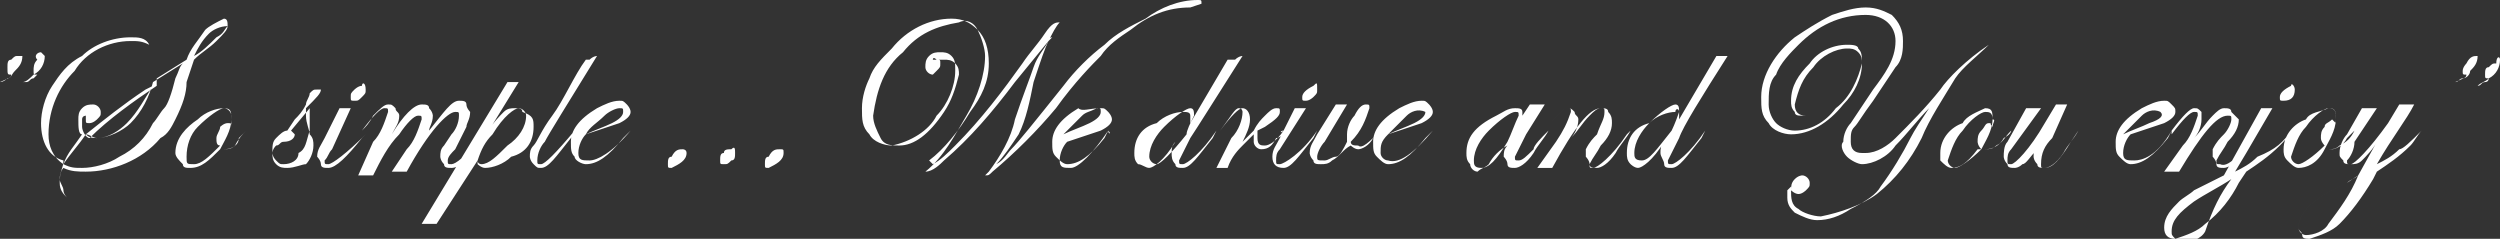 <?xml version="1.0" encoding="utf-8"?>
<!-- Generator: Adobe Illustrator 28.0.0, SVG Export Plug-In . SVG Version: 6.00 Build 0)  -->
<svg version="1.1" id="Layer_2_00000026127710301792914220000000446290895914538151_"
	 xmlns="http://www.w3.org/2000/svg" xmlns:xlink="http://www.w3.org/1999/xlink" x="0px" y="0px" viewBox="0 0 67 6.4"
	 style="enable-background:new 0 0 67 6.4;" xml:space="preserve">
<rect x="0" y="0" width="67" height="6.4" fill="#333333" stroke="none"/>
<style type="text/css">
	.st0{fill:#FFFFFF;}
</style>
<g id="Layer_1-2">
	<path class="st0" d="M38.2,3C38.2,2.9,38.2,2.9,38.2,3c-0.2-0.1-0.4,0-0.5,0.1c-0.2,0.2-0.3,0.3-0.5,0.5c0.2-0.1,0.5-0.2,0.7-0.3
		C38.1,3.2,38.2,3.1,38.2,3 M38.4,3.5L38.4,3.5l-0.2,0.2c-0.4,0.5-0.7,0.7-1,0.7c-0.1,0-0.2-0.1-0.3-0.2s-0.1-0.2-0.1-0.4
		c0-0.3,0.2-0.6,0.7-0.9c0.2-0.1,0.4-0.2,0.6-0.2c0.1,0,0.1,0,0.2,0.1c0,0,0.1,0.1,0.1,0.2c0,0.1-0.1,0.2-0.3,0.3
		c-0.3,0.1-0.6,0.2-0.9,0.3C37,3.8,37,3.9,37,4.1c0,0.1,0.1,0.2,0.2,0.2c0,0,0,0,0,0C37.5,4.4,37.9,4.1,38.4,3.5L38.4,3.5
		C38.3,3.5,38.4,3.5,38.4,3.5z M37,3.5c0,0.1-0.1,0.2-0.2,0.2C36.7,3.9,36.5,4,36.4,4c-0.1,0-0.2-0.1-0.2-0.1
		C36,4,35.9,4.2,35.7,4.3c-0.1,0.1-0.2,0.1-0.3,0.1c-0.1,0-0.2,0-0.2-0.1c-0.1-0.1-0.1-0.2-0.1-0.2c0-0.2,0.1-0.3,0.2-0.5l0.5-0.8
		h0.3l-0.6,1c-0.1,0.1-0.2,0.3-0.2,0.4c0,0.1,0,0.1,0.2,0.1c0.1,0,0.2-0.1,0.3-0.1C35.9,4.2,36,4,36.1,3.8c0,0,0-0.1,0-0.2
		c0-0.2,0.1-0.4,0.2-0.5c0.1-0.2,0.2-0.3,0.3-0.3s0.1,0,0.1,0.1c-0.1,0.3-0.2,0.6-0.5,0.9c0,0.1,0.1,0.1,0.2,0.1
		C36.5,4,36.7,3.8,37,3.5C36.9,3.5,37,3.5,37,3.5C37,3.5,37,3.5,37,3.5z M35.3,3.5L35.3,3.5l-0.1,0.2c-0.4,0.5-0.6,0.8-0.8,0.8
		c-0.2,0-0.3-0.1-0.3-0.3c0,0,0,0,0,0c0-0.2,0.1-0.3,0.2-0.5l0.4-0.8c0,0,0.1,0,0.1,0c0.1,0,0.2,0,0.2,0l-0.7,1.1
		c-0.1,0.1-0.1,0.2-0.1,0.3c0,0.1,0,0.1,0.1,0.1S34.9,4.1,35.3,3.5C35.5,3.2,35.5,3.2,35.3,3.5C34.9,4.1,35.3,3.5,35.3,3.5z
		 M35.3,2.4c0,0.1,0,0.1-0.1,0.2c0,0-0.1,0.1-0.2,0.1c-0.1,0-0.1,0-0.1-0.1c0-0.1,0.1-0.2,0.3-0.3C35.3,2.2,35.3,2.2,35.3,2.4
		C35.3,2.3,35.3,2.4,35.3,2.4z M34.4,3.5c0,0.1-0.1,0.2-0.2,0.2C34.1,3.9,34,4,33.8,4c-0.1,0-0.2-0.1-0.2-0.2c0-0.1,0-0.1,0-0.2
		c-0.1,0.1-0.2,0.2-0.3,0.3C33.2,4,33,4.2,32.9,4.5h-0.3L33,3.7c0.2-0.2,0.3-0.5,0.3-0.7c0,0,0-0.1-0.1-0.1S33,3.1,32.7,3.5l0,0V3.5
		c0.3-0.4,0.5-0.6,0.6-0.6s0.2,0.1,0.2,0.3c0,0.2-0.1,0.4-0.2,0.6c0.1-0.1,0.2-0.2,0.3-0.3c0.1-0.2,0.2-0.3,0.3-0.4
		C34,3,34.1,2.9,34.2,2.9c0.1,0,0.1,0,0.1,0.1s-0.1,0.2-0.4,0.4l-0.2,0.1l0,0c0,0.1,0,0.2,0,0.2c0,0.2,0.1,0.2,0.2,0.2
		C34,3.9,34.2,3.8,34.4,3.5C34.3,3.6,34.3,3.5,34.4,3.5L34.4,3.5z M32,3.1c0-0.1,0-0.2-0.1-0.2s-0.4,0.2-0.7,0.5
		c-0.2,0.2-0.4,0.5-0.4,0.8c0,0.1,0.1,0.2,0.2,0.2s0.4-0.3,0.8-0.8C31.8,3.5,31.9,3.3,32,3.1L32,3.1z M33.3,1.5
		c-0.7,1.1-1.2,1.9-1.4,2.2c-0.1,0.2-0.2,0.4-0.3,0.6c0,0.1,0,0.1,0.1,0.1s0.5-0.3,0.9-0.9c0.2-0.3,0.2-0.3,0,0c-0.4,0.6,0,0,0,0
		l0,0l-0.1,0.2c-0.4,0.5-0.6,0.8-0.8,0.8c-0.1,0-0.2,0-0.2-0.1c-0.1-0.1-0.1-0.2-0.1-0.3c0-0.1,0-0.2,0.1-0.3
		c-0.3,0.5-0.6,0.7-0.7,0.7c-0.1,0-0.2-0.1-0.3-0.1c-0.1-0.1-0.1-0.2-0.1-0.3c0-0.4,0.2-0.7,0.6-0.8c0.2-0.2,0.5-0.3,0.7-0.3
		c0.1,0,0.2,0,0.2,0.1c0,0,0,0,0,0c0,0.1,0,0.1,0,0.2l1-1.7h0.2C33.2,1.5,33.3,1.5,33.3,1.5z M29.5,3c0-0.1,0-0.1-0.1-0.1
		C29.2,3,29.1,3,29,3.1c-0.2,0.2-0.3,0.3-0.5,0.5c0.2-0.1,0.5-0.2,0.7-0.3C29.4,3.2,29.5,3.1,29.5,3L29.5,3L29.5,3z M29.7,3.5
		L29.7,3.5l-0.1,0.2c-0.4,0.5-0.7,0.7-1,0.7c-0.1,0-0.2-0.1-0.3-0.2c-0.1-0.1-0.1-0.2-0.1-0.4c0-0.3,0.2-0.6,0.7-0.9
		C29,3,29.2,2.9,29.5,2.9c0.1,0,0.1,0,0.2,0.1c0,0,0.1,0.1,0.1,0.2c0,0.1-0.1,0.2-0.3,0.3c-0.3,0.1-0.6,0.2-0.9,0.3
		c-0.1,0.1-0.2,0.3-0.2,0.5c0,0.2,0.1,0.2,0.3,0.2S29.3,4.1,29.7,3.5C29.7,3.6,29.8,3.6,29.7,3.5L29.7,3.5L29.7,3.5z M32.2,0.1
		C32.2,0.1,32.2,0.2,32.2,0.1l-0.3,0.1c-0.6,0-1.1,0.2-1.6,0.6C30,1,29.7,1.2,29.5,1.5c-0.2,0.2-0.7,0.7-1.2,1.4
		c-0.5,0.6-1.1,1.2-1.7,1.7c-0.1,0.1-0.1,0.1-0.2,0.1l0,0l0.1-0.1c0.3-0.4,0.6-0.9,0.7-1.4c0.2-0.6,0.4-1.1,0.5-1.4
		c0.1-0.3,0.3-0.5,0.4-0.7C28.1,1,28.2,1,28.2,1c0,0,0,0,0,0l0,0l-0.1,0.1l-0.9,1.1C26.6,3,26,3.7,25.3,4.3
		c-0.1,0.1-0.3,0.3-0.5,0.3l0,0c0.5-0.4,0.8-1,1.1-1.5c0.3-0.5,0.5-1.1,0.5-1.6c0-0.2-0.1-0.5-0.2-0.7c-0.1-0.2-0.3-0.3-0.5-0.2
		c-0.6,0.1-1.1,0.3-1.5,0.8c-0.5,0.4-0.7,1-0.8,1.7c0,0.2,0.1,0.4,0.2,0.6c0.1,0.2,0.3,0.2,0.5,0.2c0.4,0,0.8-0.3,1.2-0.9
		c0.2-0.3,0.3-0.6,0.4-1c0-0.1,0-0.2-0.1-0.3s-0.2-0.1-0.3-0.1c-0.1,0-0.1,0-0.2,0C25,1.5,25,1.6,25,1.6s0,0,0,0h0.1
		c0.1,0,0.1,0,0.1,0.1c0,0,0,0,0,0c0,0.1,0,0.1-0.1,0.2C25.1,1.9,25,2,25,2c-0.1,0-0.2-0.1-0.2-0.2c0-0.1,0-0.2,0.1-0.3
		c0.1-0.1,0.2-0.1,0.3-0.1c0.1,0,0.2,0,0.3,0.1c0.1,0.1,0.1,0.2,0.1,0.4c0,0.4-0.2,0.9-0.5,1.2c-0.2,0.4-0.7,0.7-1.2,0.8
		c-0.2,0-0.5-0.1-0.6-0.3c-0.2-0.2-0.2-0.4-0.2-0.7c0-0.3,0.1-0.6,0.2-0.8c0.1-0.3,0.3-0.5,0.6-0.8c0.4-0.5,1-0.8,1.6-0.8
		c0.3,0,0.5,0.1,0.7,0.3c0.2,0.2,0.3,0.5,0.3,0.9c0,0.5-0.2,0.9-0.5,1.3c-0.3,0.5-0.7,1-1.1,1.3L25,4.4l0,0c0.2-0.1,0.4-0.3,0.6-0.5
		c0.7-0.7,1.3-1.5,1.8-2.2c0.2-0.3,0.4-0.5,0.6-0.8s0.3-0.3,0.4-0.3l0,0c-0.1,0.1-0.2,0.3-0.3,0.5c-0.1,0.2-0.2,0.5-0.4,1.1
		c-0.1,0.5-0.2,1-0.4,1.4c-0.2,0.3-0.4,0.6-0.6,0.8l0,0C26.9,4.3,27,4.1,27.1,4c0.2-0.2,0.6-0.7,1.4-1.7c0.3-0.4,0.7-0.8,1.1-1.1
		c0.3-0.3,0.7-0.5,1.1-0.7C31.1,0.2,31.6,0,32.1,0C32.2,0,32.2,0,32.2,0.1L32.2,0.1L32.2,0.1z M21,4.1c0,0.2-0.2,0.3-0.4,0.4
		c-0.1,0-0.1,0-0.1-0.1c0-0.1,0-0.2,0.1-0.2C20.7,4,20.8,4,20.9,4C21,4,21,4,21,4.1L21,4.1L21,4.1z M19.7,4.1c0,0.1,0,0.2-0.1,0.2
		c-0.1,0.1-0.1,0.1-0.2,0.1c-0.1,0-0.1,0-0.1-0.1c0-0.1,0-0.2,0.1-0.2C19.4,4,19.5,4,19.6,4C19.7,3.9,19.7,4,19.7,4.1L19.7,4.1
		L19.7,4.1z M18.4,4.1c0,0.2-0.2,0.3-0.4,0.4c-0.1,0-0.1,0-0.1-0.1c0-0.1,0-0.2,0.1-0.2C18.1,4,18.2,4,18.3,4
		C18.3,4,18.4,4,18.4,4.1L18.4,4.1L18.4,4.1z M16.7,3c0-0.1,0-0.1-0.1-0.1c-0.1,0-0.3,0.1-0.4,0.2c-0.2,0.2-0.4,0.3-0.5,0.5
		c0.2-0.1,0.5-0.2,0.7-0.3C16.6,3.2,16.7,3.1,16.7,3L16.7,3L16.7,3z M16.9,3.5C16.9,3.5,16.9,3.6,16.9,3.5l-0.2,0.2
		c-0.4,0.5-0.7,0.7-1,0.7c-0.1,0-0.3-0.1-0.3-0.2c-0.1-0.1-0.1-0.2-0.1-0.4c0-0.3,0.2-0.6,0.7-0.9c0.2-0.1,0.4-0.2,0.6-0.2
		c0.1,0,0.1,0,0.2,0.1c0,0,0.1,0.1,0.1,0.2c0,0.1-0.1,0.2-0.3,0.3c-0.3,0.1-0.6,0.2-0.9,0.3c-0.1,0.1-0.2,0.3-0.2,0.5
		c0,0.2,0.1,0.2,0.3,0.2S16.4,4.1,16.9,3.5L16.9,3.5L16.9,3.5C16.9,3.5,16.9,3.5,16.9,3.5z M16,1.5c-0.8,1.3-1.3,2.1-1.4,2.3
		c-0.1,0.1-0.2,0.3-0.2,0.5c0,0.1,0,0.1,0.1,0.1s0.4-0.3,0.9-0.9l0,0l-0.1,0.2c-0.4,0.5-0.6,0.8-0.8,0.8c-0.1,0-0.1,0-0.2-0.1
		c-0.1-0.1-0.1-0.2-0.1-0.2c0-0.1,0-0.2,0.1-0.3c0.1-0.1,0.2-0.4,0.5-0.8s0.6-1.1,0.9-1.5h0.1C15.9,1.5,16,1.5,16,1.5L16,1.5L16,1.5
		z M14.1,3.1c0-0.1-0.1-0.2-0.2-0.2s-0.4,0.2-0.7,0.7c-0.2,0.2-0.3,0.4-0.4,0.7c0,0.1,0.1,0.1,0.1,0.1c0,0,0,0,0,0
		c0.2,0,0.4-0.2,0.7-0.5C13.9,3.7,14.1,3.4,14.1,3.1L14.1,3.1L14.1,3.1z M14.3,3.4c0,0.4-0.2,0.7-0.6,0.8c-0.2,0.2-0.5,0.3-0.7,0.3
		c-0.1,0-0.2-0.1-0.2-0.1c0,0,0,0,0,0c0-0.1,0-0.1,0-0.1L11.7,6c-0.1,0-0.1,0-0.2,0s-0.1,0-0.2,0l2.3-3.8h0.3l-0.8,1.3
		c0.1-0.2,0.3-0.4,0.4-0.5c0.1-0.1,0.2-0.1,0.3-0.1s0.2,0,0.2,0.1C14.3,3.1,14.3,3.2,14.3,3.4L14.3,3.4L14.3,3.4z M13,3.6L13,3.6
		l-0.1,0.2c-0.4,0.5-0.6,0.7-0.8,0.7c-0.1,0-0.2,0-0.2-0.1c-0.1-0.1-0.1-0.2-0.1-0.2c0-0.1,0-0.2,0.1-0.3l0.2-0.3
		c0.1-0.1,0.2-0.3,0.2-0.5c0-0.1,0-0.1-0.1-0.1c0,0,0,0,0,0c-0.2,0-0.7,0.5-1.3,1.6h-0.4l0.4-0.6c0.2-0.2,0.3-0.5,0.4-0.8
		c0-0.1,0-0.1-0.1-0.1s-0.3,0.2-0.5,0.5c-0.3,0.3-0.5,0.7-0.7,1.1H9.6L10,3.8c0.2-0.2,0.3-0.5,0.4-0.8c0-0.1,0-0.1-0.1-0.1
		s-0.3,0.2-0.6,0.6l0,0c0.1-0.1,0.2-0.2,0.3-0.4c0.2-0.2,0.3-0.3,0.4-0.3c0.1,0,0.1,0,0.2,0.1c0,0.1,0.1,0.1,0.1,0.2
		c0,0.2-0.1,0.3-0.2,0.5c0.3-0.5,0.6-0.8,0.8-0.8c0.1,0,0.2,0,0.2,0.1c0.1,0.1,0.1,0.2,0.1,0.2c0,0.2-0.1,0.3-0.1,0.4
		c0.4-0.5,0.6-0.8,0.8-0.8c0.1,0,0.2,0,0.2,0.1s0.1,0.2,0.1,0.2c0,0.2-0.1,0.3-0.1,0.4L12.2,4C12.1,4.1,12,4.2,12,4.3
		c0,0.1,0,0.1,0.1,0.1s0.4-0.2,0.7-0.7L13,3.6L13,3.6L13,3.6L13,3.6L13,3.6L13,3.6z M9.8,3.6L9.8,3.6L9.7,3.7C9.3,4.2,9,4.5,8.8,4.5
		c-0.1,0-0.2,0-0.2-0.1S8.5,4.2,8.5,4.2c0-0.2,0.1-0.3,0.2-0.5l0.4-0.8c0,0,0.1,0,0.1,0c0.1,0,0.1,0,0.2,0L8.9,4
		C8.8,4.1,8.8,4.2,8.7,4.3c0,0.1,0,0.1,0.1,0.1S9.3,4.1,9.8,3.6L9.8,3.6L9.8,3.6z M9.8,2.4c0,0.1,0,0.1-0.1,0.2S9.6,2.7,9.5,2.7
		c-0.1,0-0.1,0-0.1-0.1c0-0.1,0-0.1,0.1-0.2c0,0,0.1-0.1,0.2-0.1C9.7,2.2,9.8,2.2,9.8,2.4C9.8,2.3,9.8,2.4,9.8,2.4z M8.3,3.5
		c0-0.1,0-0.1,0-0.2V3.1c0-0.1,0-0.1,0-0.2L7.8,3.5c0,0,0.1,0.1,0.1,0.1c0,0.1-0.1,0.2-0.3,0.2c-0.1,0-0.1,0.1-0.2,0.1
		C7.3,4,7.3,4.1,7.3,4.1s0,0.1,0.1,0.2c0.1,0.1,0.1,0.1,0.2,0.1c0.2,0,0.4-0.1,0.4-0.3C8.2,4,8.2,3.8,8.3,3.5z M8.6,2.4
		c0,0.1-0.1,0.2-0.4,0.5c0,0,0,0.1,0,0.2c0,0.2,0.1,0.4,0.1,0.5c0.1,0.1,0.1,0.2,0.1,0.3c0,0.2-0.1,0.4-0.2,0.5
		C8.1,4.4,7.9,4.5,7.7,4.5c-0.1,0-0.2,0-0.3-0.1S7.3,4.2,7.3,4.1c0-0.2,0-0.3,0.1-0.4c0.1-0.1,0.2-0.2,0.3-0.2l0,0l0.2-0.3
		C8,3.1,8.1,3,8.2,2.8c0-0.1,0.1-0.2,0.1-0.3c0.1-0.1,0.1-0.1,0.2-0.1S8.6,2.4,8.6,2.4C8.6,2.4,8.6,2.4,8.6,2.4z M6.2,3.1
		C6.2,3,6.1,2.9,6,2.9S5.6,3.1,5.3,3.4C5.1,3.6,5,3.9,5,4.2C5,4.4,5,4.4,5.2,4.4s0.4-0.2,0.7-0.5c-0.1,0-0.1-0.1-0.1-0.2
		c0-0.1,0.1-0.2,0.1-0.3C5.9,3.4,6,3.3,6.1,3.3s0.1,0,0.1,0.1C6.2,3.3,6.2,3.2,6.2,3.1C6.2,3.1,6.2,3.1,6.2,3.1z M6.6,3.5
		c0,0-0.1,0.1-0.2,0.2C6.4,3.9,6.2,4,6,4C6,4,5.9,4,5.9,4C5.6,4.3,5.4,4.5,5.1,4.5C5,4.5,4.9,4.5,4.9,4.4C4.8,4.3,4.7,4.2,4.7,4.1
		c0-0.4,0.3-0.7,0.6-0.9C5.5,3,5.8,2.9,6,2.9c0.2,0,0.2,0.1,0.2,0.3c0,0.3-0.2,0.6-0.3,0.8c0,0,0.1,0,0.1,0c0.1,0,0.2,0,0.3-0.1
		C6.4,3.7,6.5,3.6,6.6,3.5L6.6,3.5C6.6,3.5,6.6,3.5,6.6,3.5z M4.2,1.7c0-0.2-0.1-0.4-0.2-0.5C3.8,1.1,3.7,1.1,3.5,1.1
		C2.9,1.1,2.3,1.4,2,1.9c-0.4,0.4-0.7,1-0.7,1.7c0,0.3,0.1,0.6,0.4,0.8C1.8,4.1,2,3.9,2.2,3.6C2.1,3.6,2.1,3.4,2.1,3.2
		c0-0.1,0-0.2,0.1-0.3c0.1-0.1,0.2-0.1,0.3-0.1c0.1,0,0.2,0.1,0.2,0.2c0,0.1,0,0.1-0.1,0.2c0,0-0.1,0.1-0.2,0.1
		c-0.1,0-0.1,0-0.1-0.1c0,0,0-0.1,0-0.1l0,0c0,0-0.1,0-0.1,0.1c0,0.1,0,0.1,0,0.2c0,0.1,0.1,0.3,0.2,0.3c0.5-0.5,1.2-1,1.8-1.4
		C4.2,2.1,4.2,1.9,4.2,1.7z M4.9,1.7L4.1,2.2C4,2.6,3.8,3,3.5,3.3C3.3,3.5,2.9,3.7,2.6,3.7c-0.1,0-0.2,0-0.3-0.1
		C2.1,3.9,1.9,4.1,1.7,4.4c0.2,0.1,0.3,0.1,0.5,0.1c0.3,0,0.7-0.1,1-0.3C3.6,4,3.9,3.7,4.1,3.3C4.2,3.2,4.3,3,4.4,2.9
		c0.1-0.1,0.2-0.4,0.3-0.8C4.8,1.9,4.8,1.8,4.9,1.7L4.9,1.7L4.9,1.7z M4.1,2.3L3.9,2.4C3.3,2.8,2.8,3.2,2.3,3.6
		c0.1,0,0.2,0.1,0.3,0.1c0.3,0,0.6-0.2,0.8-0.4C3.7,3,3.9,2.6,4.1,2.3L4.1,2.3L4.1,2.3z M6.1,0.7C6.1,0.7,6.1,0.6,6.1,0.7
		c-0.2,0-0.4,0.1-0.5,0.2C5.4,1.1,5.3,1.3,5.2,1.5C5.4,1.4,5.6,1.2,5.8,1C6,0.9,6,0.8,6.1,0.7L6.1,0.7L6.1,0.7z M6.1,0.7
		c0,0.1-0.1,0.2-0.3,0.4C5.6,1.3,5.4,1.4,5.2,1.6L5,2.2C5,2.5,4.9,2.8,4.7,3.2C4.6,3.4,4.5,3.6,4.3,3.7C3.8,4.3,3,4.6,2.3,4.6
		c-0.2,0-0.4,0-0.6-0.1C1.6,4.6,1.6,4.8,1.6,4.9c0,0.2,0.1,0.3,0.2,0.4l0,0c0,0-0.1-0.1-0.1-0.2c0-0.1-0.1-0.2-0.1-0.3
		c0-0.2,0.1-0.3,0.1-0.5C1.3,4.2,1.1,3.8,1.1,3.3c0-0.3,0.1-0.7,0.3-1C1.6,2,1.8,1.7,2.2,1.5C2.5,1.2,3,1,3.5,1C3.7,1,3.9,1,4,1.2
		c0.1,0.1,0.2,0.3,0.2,0.5c0,0.1,0,0.2,0,0.4L5,1.6c0.1-0.3,0.3-0.5,0.5-0.8C5.6,0.7,5.8,0.6,6,0.5C6.1,0.5,6.1,0.6,6.1,0.7
		C6.1,0.7,6.1,0.7,6.1,0.7z M0.6,1.5c0,0.2-0.1,0.3-0.2,0.4C0.3,2,0.3,2.1,0.2,2.1c0,0-0.1,0.1-0.2,0.1l0,0C0.2,2.1,0.3,2.1,0.3,2h0
		C0.2,2,0.2,2,0.2,1.8c0-0.1,0-0.2,0.1-0.2c0.1-0.1,0.1-0.1,0.2-0.1C0.6,1.5,0.6,1.5,0.6,1.5z M1.2,1.5c0,0.2-0.1,0.4-0.3,0.5
		C0.8,2.1,0.7,2.2,0.6,2.2h0.1c0.1,0,0.1-0.1,0.2-0.1c0,0,0.1-0.1,0.1-0.1l0,0c-0.1,0-0.1,0-0.1-0.1c0,0,0,0,0,0
		c0-0.1,0-0.2,0.1-0.3C0.9,1.5,1,1.4,1.1,1.4C1.1,1.4,1.2,1.5,1.2,1.5z"/>
	<path class="st0" d="M66.4,1.5c0,0.2-0.1,0.3-0.2,0.4C66.2,2,66.1,2.1,66,2.1c-0.1,0-0.1,0.1-0.2,0.1l0,0C66,2.1,66.1,2.1,66.1,2
		l0,0c-0.1,0-0.1,0-0.1-0.1c0,0,0,0,0,0c0-0.1,0.1-0.2,0.1-0.2C66.2,1.5,66.3,1.5,66.4,1.5C66.4,1.5,66.5,1.5,66.4,1.5 M67,1.6
		c0,0.2-0.1,0.4-0.3,0.5c-0.1,0.1-0.2,0.1-0.3,0.2l0,0c0.1,0,0.1-0.1,0.2-0.1c0.1,0,0.1-0.1,0.1-0.1l0,0c-0.1,0-0.1,0-0.1-0.1
		c0,0,0,0,0,0c0-0.1,0-0.2,0.1-0.2c0.1-0.1,0.1-0.1,0.2-0.1C66.9,1.5,67,1.5,67,1.6C67,1.5,67,1.6,67,1.6z M63.2,4.7
		c-0.1,0.1-0.2,0.1-0.3,0.2c-0.9,0.4-1.3,0.8-1.3,1.2c0,0.1,0.1,0.2,0.2,0.2c0.2,0,0.5-0.1,0.6-0.3C62.7,5.6,63,5.2,63.2,4.7
		L63.2,4.7z M64.9,3.5c-0.1,0.1-0.2,0.3-0.3,0.4c-0.3,0.3-0.6,0.5-0.9,0.7l-0.1,0.2C63.3,5.3,63,5.7,62.7,6
		c-0.2,0.2-0.5,0.3-0.8,0.4c-0.1,0-0.2,0-0.2-0.1c0-0.1-0.1-0.1-0.1-0.2c0-0.4,0.4-0.8,1.3-1.2l0.3-0.2l0,0l0.5-0.9
		c-0.1,0.2-0.3,0.4-0.4,0.5c-0.1,0.1-0.2,0.1-0.3,0.1c-0.1,0-0.2,0-0.2-0.1c-0.1-0.1-0.1-0.1-0.1-0.2c0-0.2,0.1-0.4,0.2-0.5l0.4-0.7
		h0.2c0.1,0,0.1,0,0.2,0l-0.6,0.9C63.1,4,63,4.2,62.9,4.3c0,0.1,0,0.1,0.1,0.1s0.5-0.4,1-1.1l0.3-0.5h0.2c0.1,0,0.1,0,0.2,0
		c-0.2,0.4-0.6,0.9-1,1.6c0.2-0.1,0.4-0.2,0.6-0.4C64.4,4,64.6,3.8,64.9,3.5L64.9,3.5C64.8,3.6,64.9,3.5,64.9,3.5z M62.6,3.1
		c0-0.2-0.1-0.2-0.2-0.2S62,3.1,61.8,3.4c-0.2,0.2-0.3,0.5-0.4,0.8c0,0.1,0.1,0.2,0.2,0.2s0.4-0.2,0.7-0.5c0,0-0.1-0.1-0.1-0.2
		c0-0.1,0-0.2,0.1-0.3c0-0.1,0.1-0.1,0.2-0.2l0.1,0.1C62.6,3.3,62.6,3.2,62.6,3.1C62.6,3.1,62.6,3.1,62.6,3.1z M63.1,3.5
		c0,0-0.1,0.1-0.2,0.2C62.8,3.9,62.6,4,62.5,4c0,0-0.1,0-0.2,0c-0.2,0.4-0.5,0.5-0.7,0.5c-0.1,0-0.2-0.1-0.3-0.2
		c-0.1-0.1-0.1-0.2-0.1-0.3c0-0.4,0.3-0.7,0.6-0.8C61.9,3,62.2,3,62.4,2.9c0.2,0,0.2,0.1,0.2,0.3c0,0.3-0.2,0.6-0.3,0.8
		c0,0,0.1,0,0.1,0c0.1,0,0.2,0,0.3-0.1C62.9,3.8,63,3.7,63.1,3.5L63.1,3.5C63,3.6,63.1,3.5,63.1,3.5z M59.8,4.8
		c-0.3,0.2-0.7,0.4-1,0.6c-0.4,0.3-0.6,0.5-0.6,0.8c0,0.1,0,0.1,0.1,0.2c0,0,0.1,0.1,0.2,0.1c0.2,0,0.5-0.1,0.6-0.3
		C59.3,5.6,59.5,5.2,59.8,4.8C59.8,4.8,59.8,4.8,59.8,4.8z M61.4,3.5c-0.1,0.2-0.2,0.3-0.3,0.4c-0.3,0.3-0.6,0.5-0.9,0.7L60,4.9
		c-0.2,0.4-0.5,0.8-0.9,1.1c-0.2,0.2-0.5,0.3-0.8,0.4c-0.2,0-0.3-0.1-0.3-0.3c0-0.3,0.2-0.5,0.4-0.7c0.1-0.1,0.3-0.2,0.4-0.3
		c0.2-0.1,0.4-0.2,0.8-0.4l0,0l0.5-0.9l0.5-0.9c0,0,0.1,0,0.1,0c0.1,0,0.1,0,0.2,0l-0.7,1.2l-0.3,0.5c0.2-0.1,0.4-0.2,0.6-0.4
		C61,4,61.2,3.8,61.4,3.5C61.3,3.5,61.4,3.5,61.4,3.5z M61.5,2.4c0,0.2-0.1,0.3-0.3,0.3c-0.1,0-0.1,0-0.1-0.1c0-0.1,0.1-0.2,0.3-0.3
		C61.4,2.2,61.5,2.3,61.5,2.4C61.5,2.3,61.5,2.4,61.5,2.4z M60.5,3.5c-0.1,0.2-0.3,0.4-0.4,0.6c-0.2,0.3-0.4,0.4-0.5,0.4
		c-0.1,0-0.2,0-0.2-0.1c0-0.1-0.1-0.2-0.1-0.2c0-0.1,0-0.2,0-0.2c0.1-0.2,0.2-0.3,0.3-0.4c0.1-0.1,0.2-0.3,0.2-0.4
		c0-0.1,0-0.1-0.1-0.1c-0.3,0-0.7,0.5-1.3,1.5H58l0.5-0.7c0.2-0.2,0.3-0.5,0.4-0.8c0-0.1,0-0.1-0.1-0.1s-0.3,0.2-0.6,0.6l0,0l0-0.1
		c0.3-0.4,0.5-0.6,0.6-0.6c0.1,0,0.1,0,0.2,0.1C59,3,59,3.1,59,3.2c0,0.2-0.1,0.4-0.2,0.5c0.2-0.2,0.3-0.4,0.5-0.6
		c0.1-0.1,0.2-0.2,0.3-0.2c0.1,0,0.2,0,0.2,0.1C59.9,3.1,60,3.2,60,3.2c0,0.2-0.1,0.4-0.3,0.6c-0.1,0.2-0.2,0.3-0.3,0.5
		c0,0.1,0,0.1,0.1,0.1c0,0,0,0,0,0C59.7,4.5,60,4.2,60.5,3.5C60.6,3.3,60.6,3.3,60.5,3.5C60,4.2,60.5,3.5,60.5,3.5L60.5,3.5
		L60.5,3.5z M57.9,3C57.9,3,57.9,2.9,57.9,3c-0.2-0.1-0.4,0-0.5,0.1c-0.2,0.2-0.3,0.3-0.5,0.5c0.2-0.1,0.5-0.2,0.7-0.3
		C57.9,3.2,58,3.1,57.9,3L57.9,3z M58.2,3.5L58.2,3.5l-0.1,0.2c-0.4,0.5-0.7,0.7-1,0.7c-0.1,0-0.2-0.1-0.3-0.2
		c-0.1-0.1-0.1-0.2-0.1-0.4c0-0.3,0.2-0.6,0.7-0.9c0.2-0.1,0.4-0.2,0.6-0.2c0.1,0,0.1,0,0.2,0.1s0.1,0.1,0.1,0.2
		c0,0.1-0.1,0.2-0.3,0.3c-0.3,0.1-0.6,0.2-0.9,0.3c-0.1,0.1-0.2,0.3-0.2,0.5c0,0.2,0.1,0.2,0.3,0.2S57.8,4.2,58.2,3.5
		C58.2,3.6,58.2,3.6,58.2,3.5L58.2,3.5L58.2,3.5L58.2,3.5z M55.7,3.5c-0.1,0.2-0.3,0.4-0.4,0.6c-0.2,0.3-0.4,0.4-0.5,0.4
		c-0.1,0-0.2,0-0.2-0.1c-0.1-0.1-0.1-0.2-0.1-0.2c0-0.1,0-0.2,0.1-0.3l0,0.1c-0.2,0.2-0.3,0.4-0.4,0.4c-0.1,0.1-0.2,0.1-0.2,0.1
		c-0.1,0-0.2,0-0.2-0.1c-0.1-0.1-0.1-0.2-0.1-0.2c0-0.1,0-0.3,0.1-0.4l0.5-0.9c0,0,0.1,0,0.2,0c0.1,0,0.1,0,0.2,0L53.9,4
		c-0.1,0.1-0.1,0.2-0.1,0.3c0,0.1,0,0.1,0.1,0.1s0.5-0.4,0.9-1.1l0.3-0.5c0,0,0.1,0,0.1,0c0.1,0,0.1,0,0.2,0L55,3.7
		c-0.2,0.2-0.3,0.4-0.3,0.7c0,0.1,0,0.1,0.1,0.1c0,0,0,0,0,0c0.2,0,0.4-0.2,0.7-0.7L55.7,3.5L55.7,3.5L55.7,3.5L55.7,3.5L55.7,3.5
		L55.7,3.5z M53.4,3.2c0-0.2-0.1-0.2-0.2-0.2s-0.4,0.2-0.6,0.5c-0.2,0.2-0.3,0.5-0.4,0.8c0,0.1,0.1,0.2,0.2,0.2s0.4-0.2,0.7-0.5
		C53,3.9,53,3.8,53,3.8c0-0.1,0-0.2,0.1-0.3c0.1-0.1,0.1-0.2,0.2-0.2c0.1,0,0,0,0.1,0.1C53.4,3.3,53.5,3.2,53.4,3.2
		C53.5,3.1,53.4,3.2,53.4,3.2z M53.9,3.5c0,0,0,0.1-0.2,0.2C53.6,3.9,53.4,4,53.2,4c0,0-0.1,0-0.2,0c-0.3,0.4-0.5,0.5-0.7,0.5
		c-0.1,0-0.2-0.1-0.3-0.2C52,4.3,52,4.2,52,4.1c0-0.4,0.3-0.7,0.6-0.8C52.7,3.1,53,3,53.2,2.9c0.2,0,0.2,0.1,0.2,0.3
		c0,0.3-0.2,0.6-0.3,0.8c0,0,0.1,0,0.1,0c0.1,0,0.2,0,0.3-0.1C53.7,3.8,53.7,3.7,53.9,3.5L53.9,3.5C53.8,3.6,53.9,3.5,53.9,3.5z
		 M53.3,1.2L53.3,1.2c-0.3,0.3-0.7,0.6-0.9,0.9c-0.3,0.5-0.7,1.1-0.9,1.6c-0.3,0.6-0.7,1.1-1.2,1.5c-0.4,0.3-1,0.5-1.5,0.6
		c-0.2,0-0.5-0.1-0.6-0.2c-0.2-0.1-0.2-0.3-0.2-0.5c0-0.1,0-0.2,0.1-0.3c0.1-0.1,0.2-0.1,0.2-0.1c0.1,0,0.2,0.1,0.2,0.2
		c0,0.1,0,0.1-0.1,0.2c0,0-0.1,0.1-0.2,0.1c-0.1,0-0.2-0.1-0.2-0.1s0-0.1,0-0.1l0,0c0,0,0,0-0.1,0.1c0,0.1,0,0.1,0,0.2
		c0,0.2,0.1,0.3,0.2,0.4c0.2,0.1,0.4,0.2,0.6,0.2c0.3,0,0.6-0.1,0.9-0.3C50,5.4,50.3,5.2,50.4,5c0.3-0.4,0.6-0.9,0.8-1.3
		c0.1-0.2,0.3-0.5,0.5-0.8c-0.3,0.3-0.6,0.7-0.9,1c-0.2,0.3-0.6,0.5-0.9,0.5c-0.1,0-0.3-0.1-0.4-0.2c-0.1-0.1-0.2-0.3-0.1-0.4
		c0-0.2,0.1-0.4,0.2-0.5c0.2-0.3,0.4-0.6,0.6-0.9c0.3-0.4,0.6-0.8,0.6-1.3c0-0.4-0.3-0.7-0.8-0.7c-0.7,0-1.3,0.3-1.8,0.8
		c-0.2,0.2-0.5,0.5-0.6,0.8c-0.2,0.2-0.2,0.5-0.2,0.8c0,0.2,0.1,0.4,0.2,0.5c0.1,0.1,0.3,0.2,0.5,0.2c0.4,0,0.8-0.2,1.1-0.6
		c0.4-0.3,0.6-0.8,0.7-1.2c0-0.1,0-0.2-0.1-0.3c-0.1-0.1-0.2-0.1-0.3-0.1c-0.3,0-0.7,0.2-0.9,0.5c-0.3,0.3-0.4,0.6-0.5,1
		c0,0.2,0.1,0.3,0.3,0.3h-0.1c-0.1,0-0.2,0-0.2-0.1c-0.1-0.1-0.1-0.2-0.1-0.3c0-0.4,0.2-0.7,0.5-1c0.2-0.3,0.6-0.5,1-0.5
		c0.1,0,0.3,0,0.3,0.1c0.1,0.1,0.1,0.2,0.1,0.4c0,0.4-0.2,0.8-0.5,1.1C49,3.3,48.5,3.6,48,3.6c-0.2,0-0.5-0.1-0.6-0.3
		c-0.2-0.2-0.2-0.4-0.2-0.7c0-0.6,0.4-1.2,0.9-1.6c0.3-0.2,0.6-0.4,1-0.6c0.3-0.1,0.6-0.2,0.9-0.2c0.3,0,0.5,0.1,0.7,0.2
		c0.2,0.2,0.3,0.4,0.3,0.7c0,0.2,0,0.5-0.2,0.7c-0.2,0.3-0.4,0.6-0.6,0.9c-0.3,0.4-0.4,0.6-0.5,0.7c-0.1,0.1-0.1,0.2-0.1,0.4
		c0,0.2,0.1,0.3,0.3,0.3c0,0,0,0,0.1,0c0.3,0,0.6-0.2,0.8-0.4c0.4-0.4,0.8-0.8,1.2-1.3C52.2,2.1,52.7,1.6,53.3,1.2L53.3,1.2
		C53.3,1.2,53.3,1.2,53.3,1.2z M45,3c0-0.1,0-0.2-0.1-0.2s-0.4,0.2-0.7,0.5c-0.2,0.2-0.4,0.5-0.4,0.8c0,0.1,0,0.2,0.2,0.2
		s0.4-0.3,0.8-0.8C44.8,3.5,44.9,3.3,45,3z M46.3,1.5c-0.7,1.1-1.2,1.9-1.3,2.2c-0.1,0.2-0.2,0.4-0.3,0.6c0,0.1,0,0.1,0.1,0.1
		s0.5-0.3,0.9-0.9l0,0l-0.1,0.2c-0.4,0.5-0.6,0.8-0.8,0.8c-0.1,0-0.2,0-0.2-0.1c0-0.1-0.1-0.2-0.1-0.3c0-0.1,0-0.2,0.1-0.3
		c-0.3,0.5-0.6,0.7-0.7,0.7c-0.1,0-0.2-0.1-0.2-0.1c-0.1-0.1-0.1-0.2-0.1-0.3c0-0.4,0.2-0.7,0.6-0.8c0.2-0.2,0.5-0.3,0.7-0.3
		C44.9,2.9,45,2.9,45,3c0,0.1,0,0.1,0,0.2l1-1.7h0.2C46.2,1.5,46.3,1.5,46.3,1.5z M43.7,3.5c-0.1,0.2-0.3,0.4-0.4,0.6
		c-0.2,0.3-0.4,0.4-0.5,0.4c-0.1,0-0.2,0-0.2-0.1c0-0.1-0.1-0.2-0.1-0.2c0-0.1,0-0.2,0-0.2c0.1-0.2,0.2-0.3,0.3-0.4
		C42.9,3.3,43,3.2,43,3c0-0.1,0-0.1-0.1-0.1c-0.3,0-0.7,0.5-1.3,1.6h-0.4l0.5-0.7C41.9,3.5,42,3.3,42.1,3c0-0.1,0-0.1-0.1-0.1
		s-0.3,0.2-0.6,0.6l0,0V3.5c0.3-0.4,0.5-0.6,0.6-0.6c0.1,0,0.1,0,0.2,0.1c0,0.1,0.1,0.1,0.1,0.2c0,0.2-0.1,0.4-0.2,0.5
		c0.2-0.2,0.3-0.4,0.5-0.6c0.1-0.1,0.2-0.2,0.3-0.2c0.1,0,0.2,0,0.2,0.1c0.1,0.1,0.1,0.2,0.1,0.3c0,0.2-0.1,0.4-0.3,0.6
		c-0.1,0.2-0.2,0.3-0.3,0.5c0,0.1,0,0.1,0.1,0.1s0.5-0.3,0.9-0.9L43.7,3.5L43.7,3.5z M40.7,3.1c0-0.1,0-0.1-0.1-0.1
		s-0.4,0.2-0.7,0.5c-0.2,0.2-0.4,0.5-0.4,0.8c0,0.1,0,0.2,0.2,0.2s0.4-0.2,0.7-0.7C40.5,3.6,40.6,3.3,40.7,3.1
		C40.7,3,40.7,3.1,40.7,3.1z M41.5,3.5c-0.1,0.2-0.3,0.4-0.4,0.6c-0.2,0.3-0.4,0.4-0.5,0.4c-0.1,0-0.2,0-0.2-0.1
		c0-0.1-0.1-0.2-0.1-0.2c0-0.1,0-0.2,0.1-0.3C40.2,4,40,4.2,39.9,4.4c-0.1,0.1-0.2,0.1-0.3,0.2c-0.1,0-0.2-0.1-0.2-0.2
		c-0.1-0.1-0.1-0.2-0.1-0.3c0-0.4,0.2-0.7,0.8-1c0.2-0.1,0.3-0.2,0.5-0.2c0.1,0,0.2,0,0.2,0.1c0,0,0,0,0,0c0,0,0,0.1,0,0.1l0.2-0.3
		c0,0,0.1,0,0.2,0c0.1,0,0.1,0,0.2,0l-0.5,0.8c-0.1,0.2-0.2,0.4-0.3,0.6c0,0.1,0,0.1,0.1,0.1s0.2-0.1,0.4-0.3
		C41.1,3.9,41.3,3.7,41.5,3.5L41.5,3.5C41.5,3.5,41.5,3.5,41.5,3.5z"/>
</g>
</svg>
